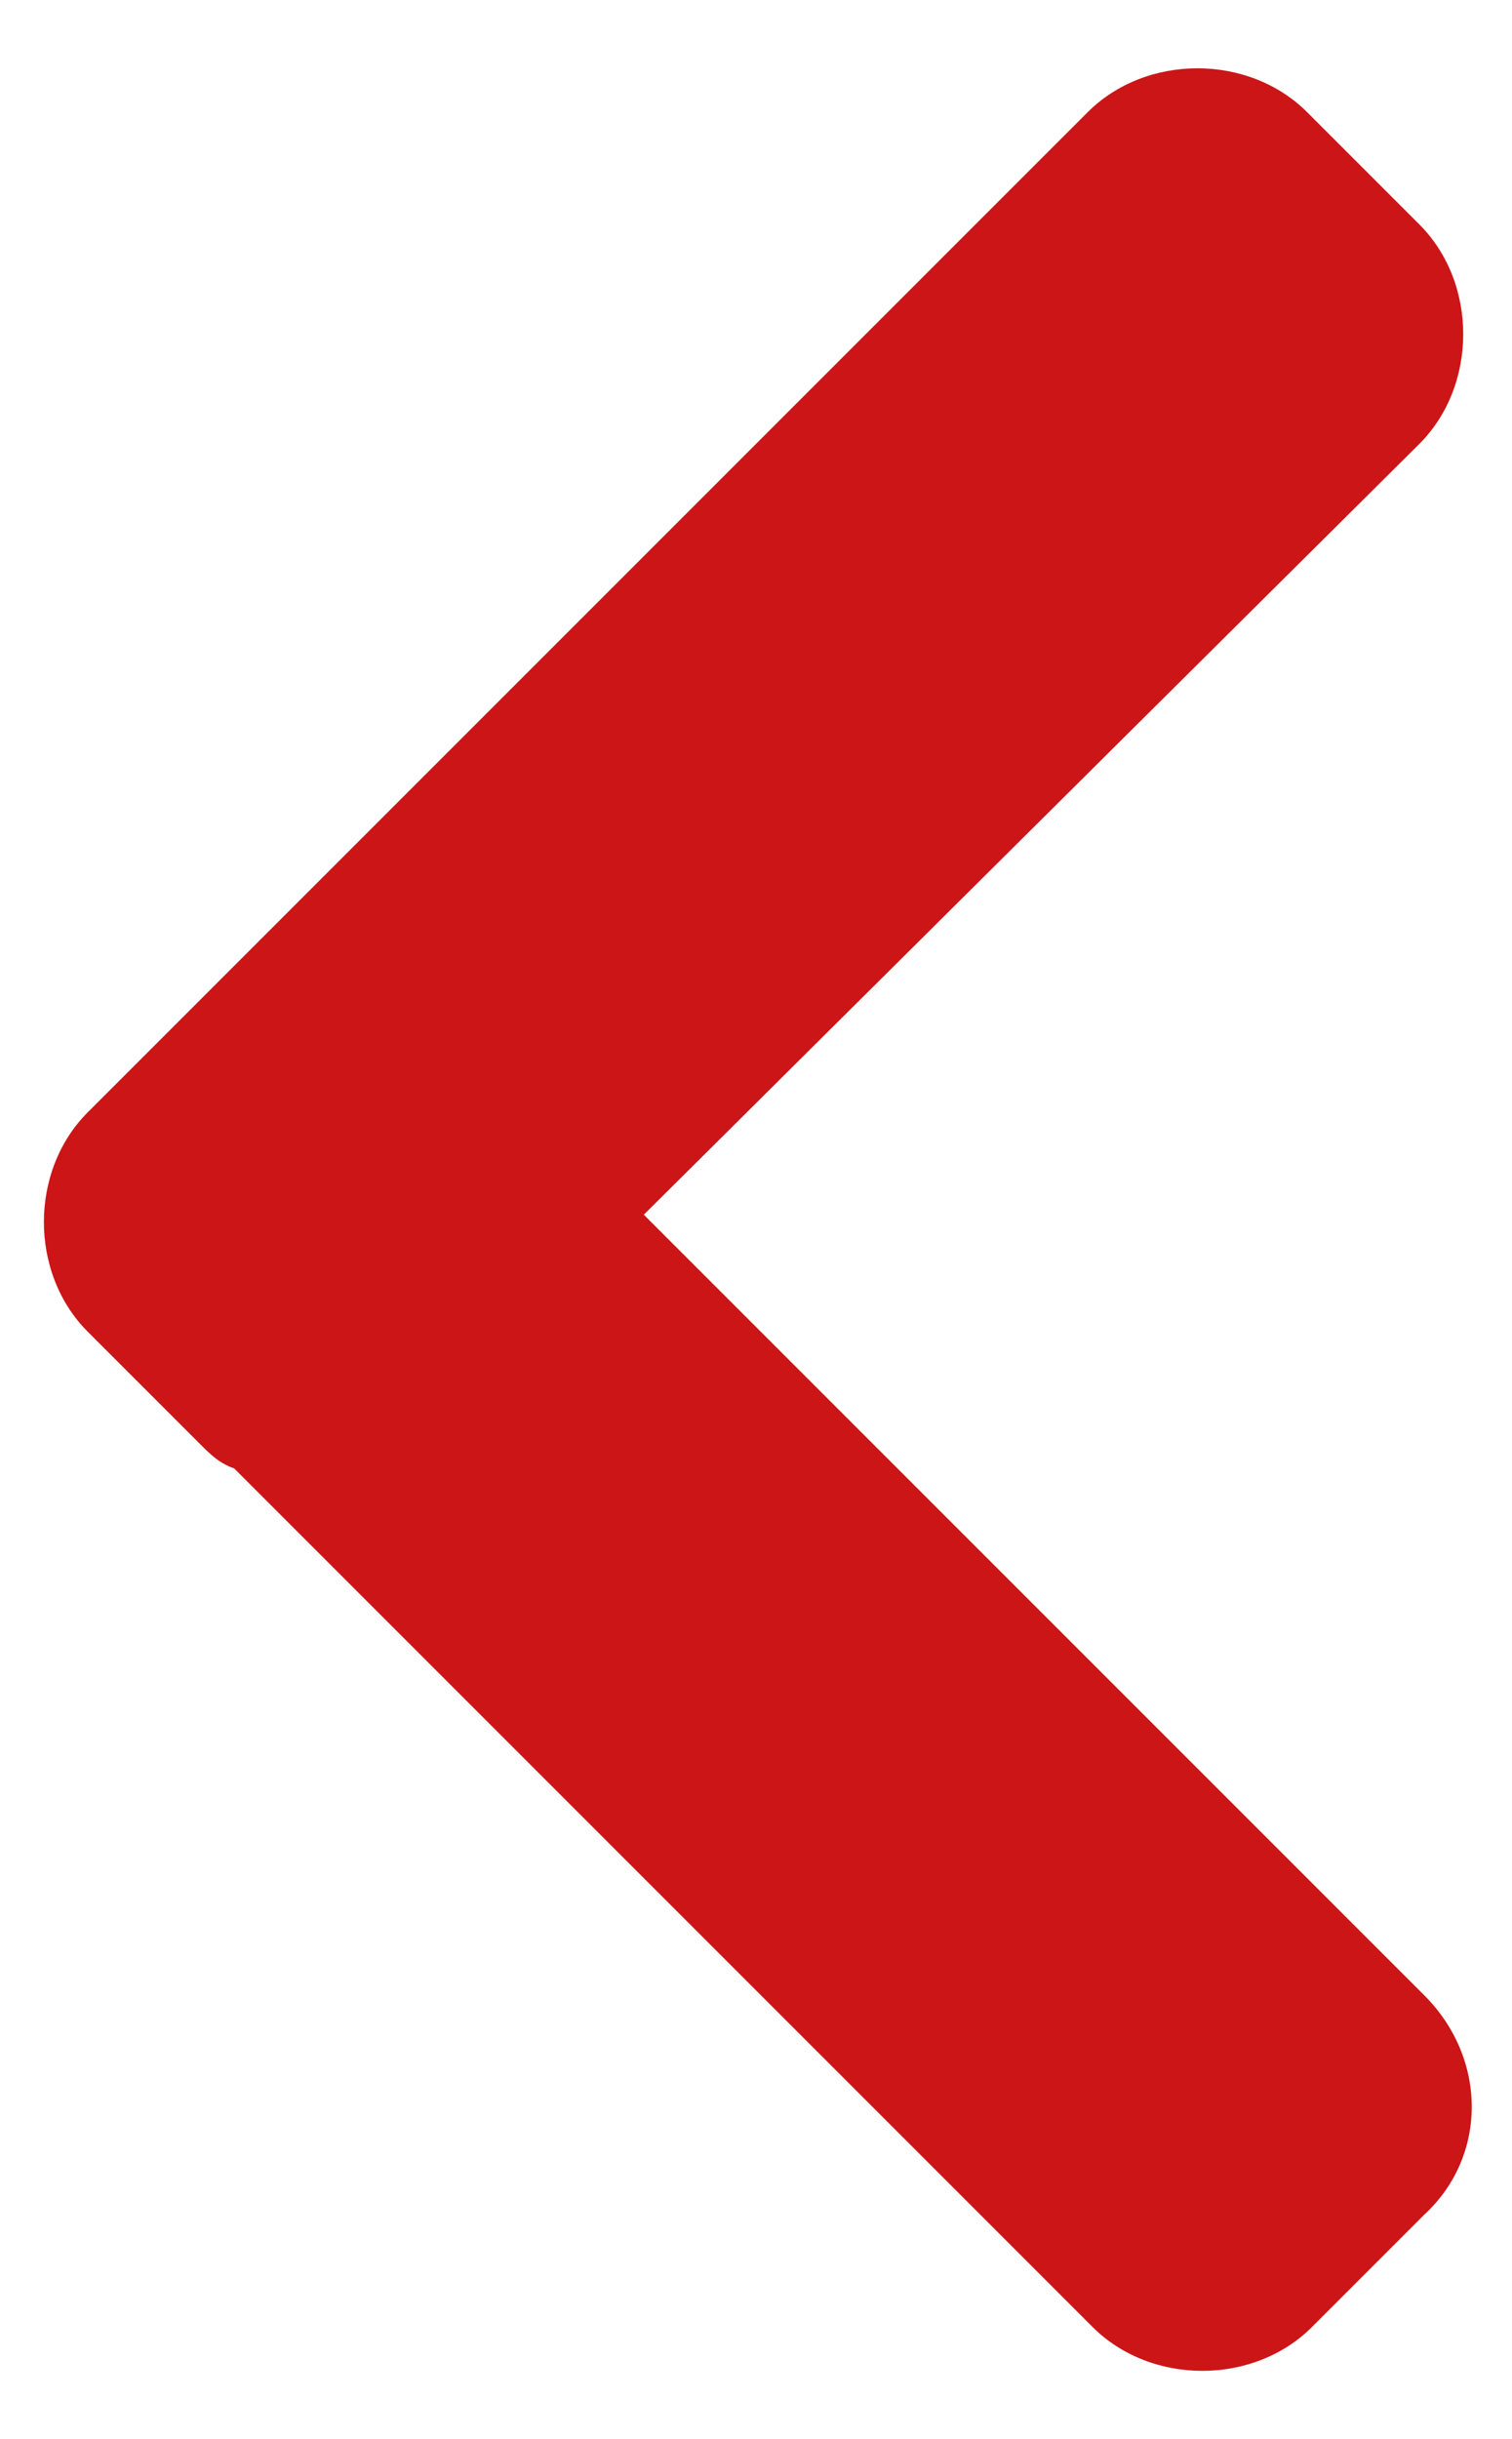 <?xml version="1.0" encoding="utf-8"?>
<!-- Generator: Adobe Illustrator 25.4.1, SVG Export Plug-In . SVG Version: 6.00 Build 0)  -->
<svg version="1.1" id="Слой_1" xmlns="http://www.w3.org/2000/svg" xmlns:xlink="http://www.w3.org/1999/xlink" x="0px" y="0px"
	 viewBox="0 0 31 50" style="enable-background:new 0 0 31 50;" xml:space="preserve">
<style type="text/css">
	.st0{fill:#CC1517;}
</style>
<path class="st0" d="M29.2,40.9l-16-16L29.1,9.1c1.2-1.2,1.2-3.3,0-4.5l-2.3-2.3c-1.2-1.2-3.3-1.2-4.5,0L1.8,22.8
	c-1.2,1.2-1.2,3.3,0,4.5l2.3,2.3c0.2,0.2,0.4,0.4,0.7,0.5l17.6,17.6c1.2,1.2,3.3,1.2,4.5,0l2.3-2.3C30.5,44.2,30.5,42.2,29.2,40.9z"
	/>
</svg>
